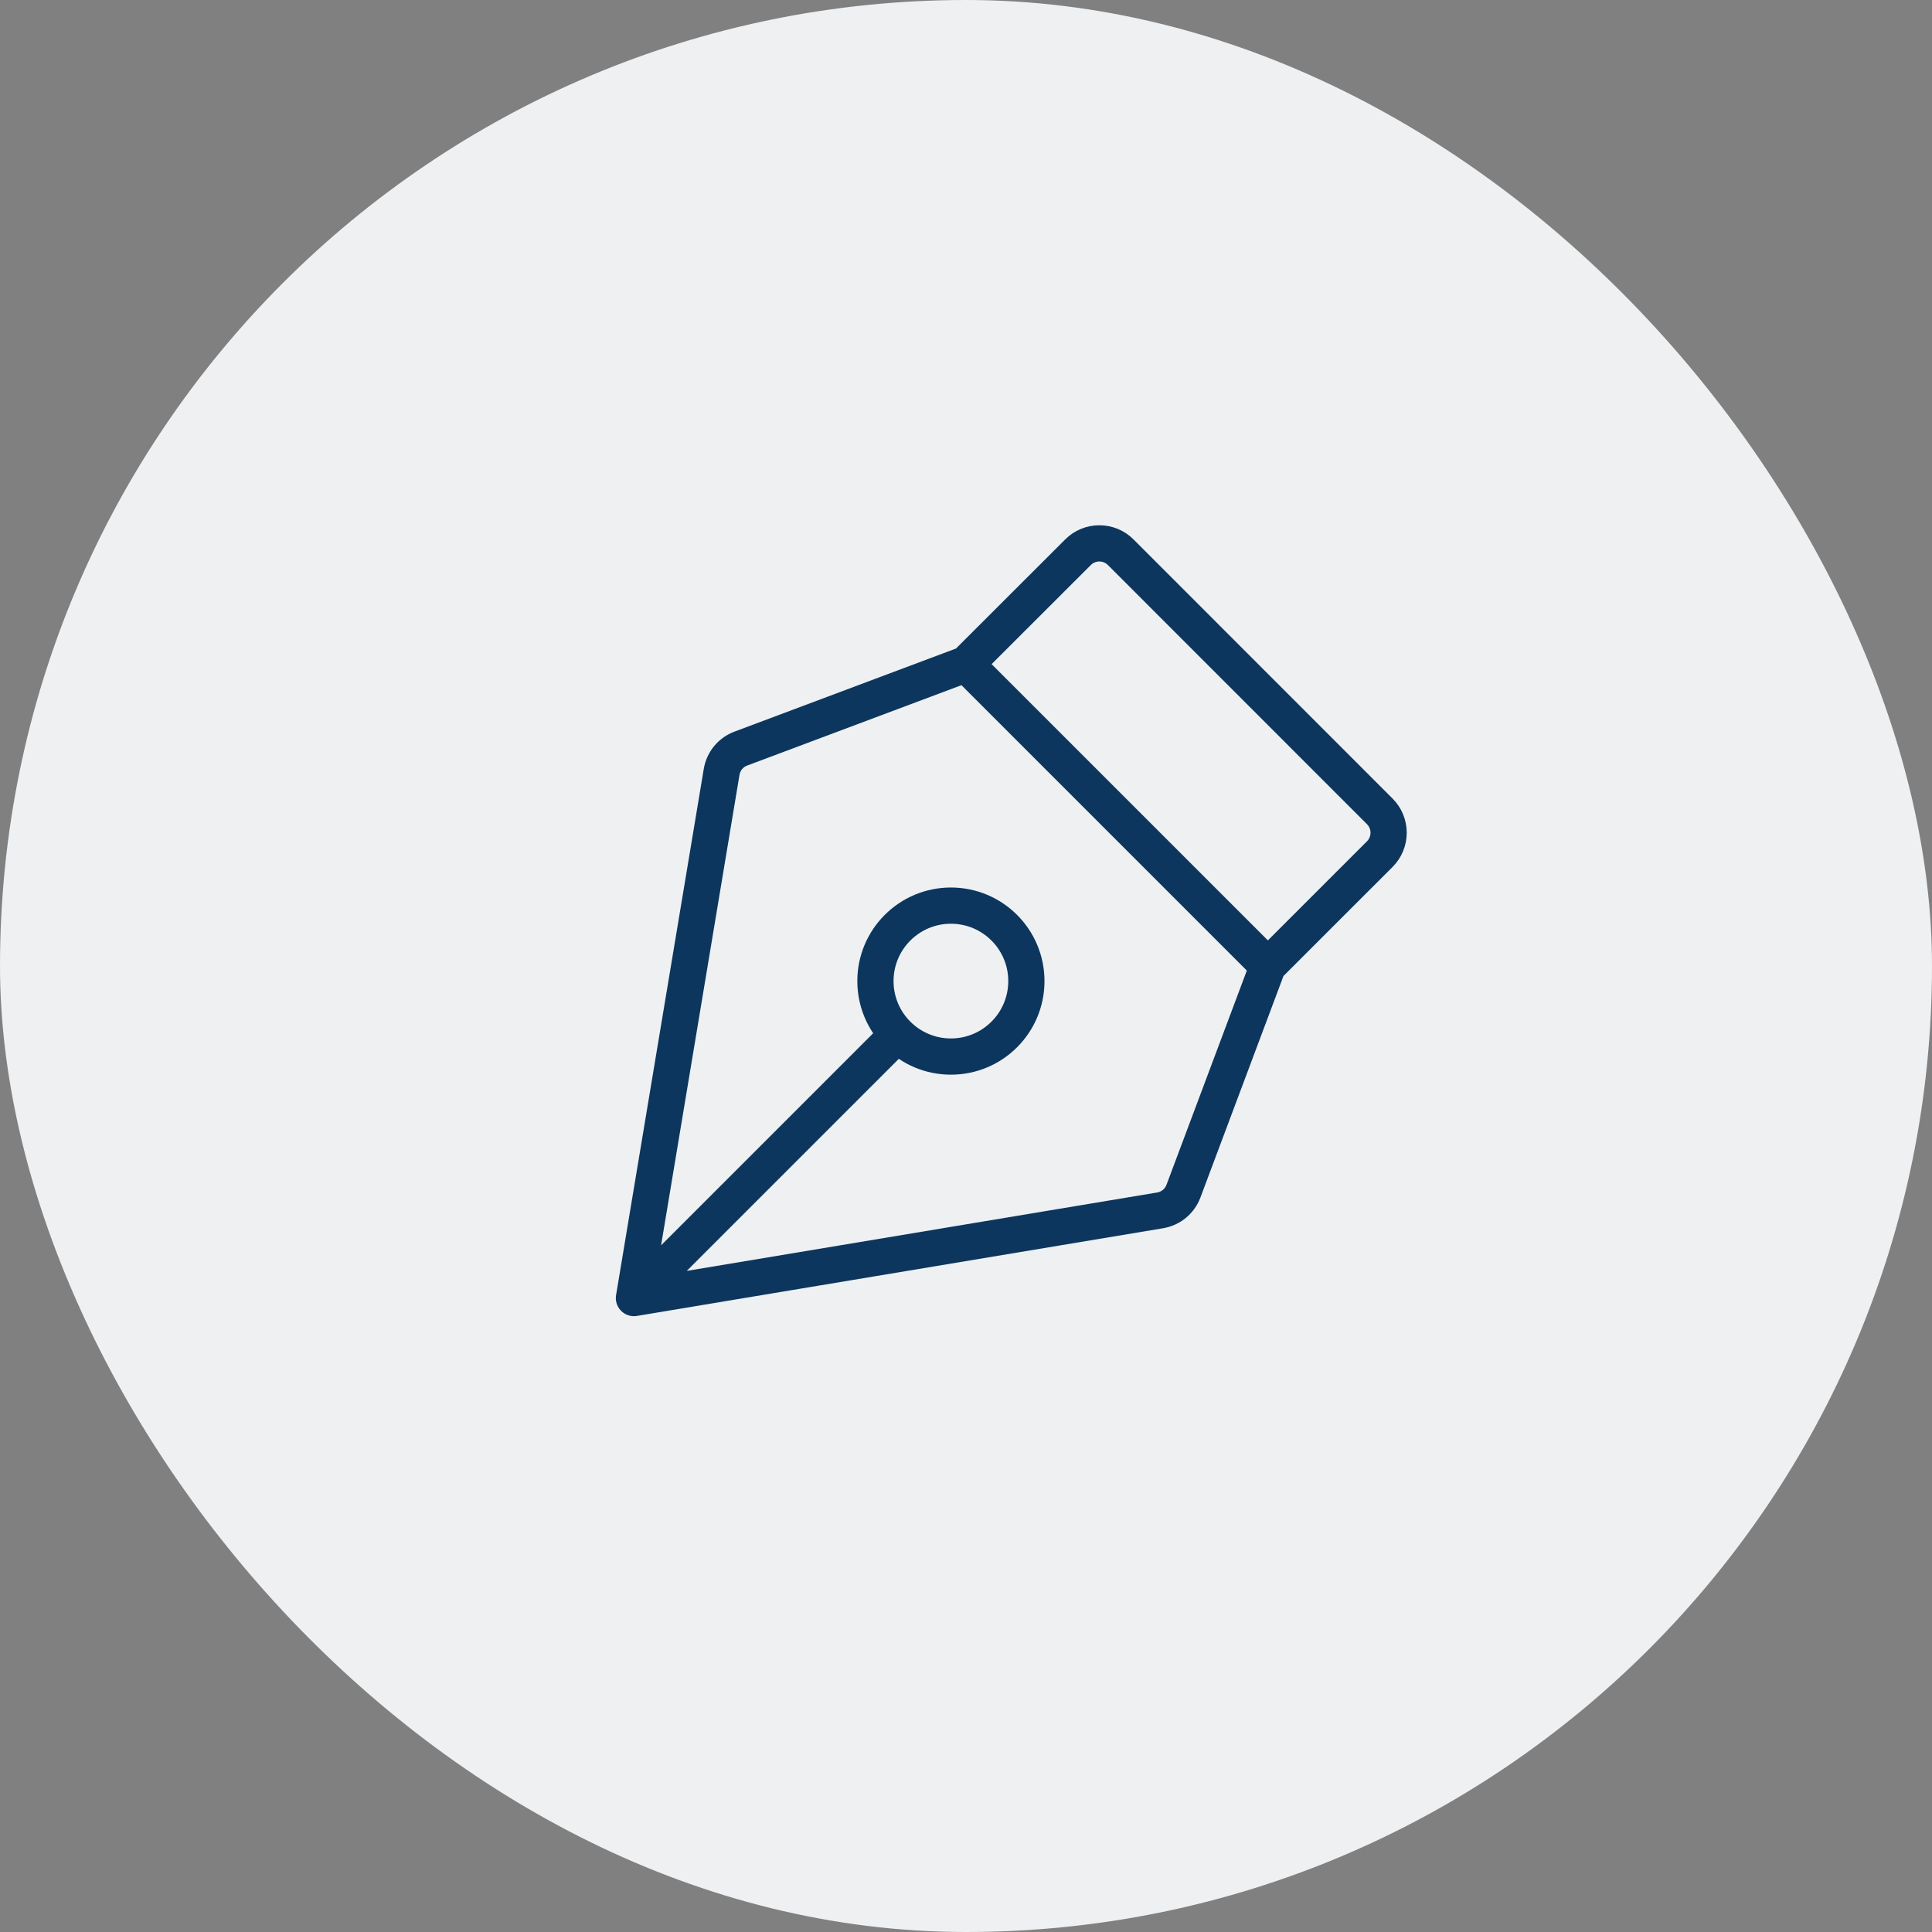 <svg xmlns="http://www.w3.org/2000/svg" width="64" height="64" viewBox="0 0 64 64" fill="none"><rect x="0" y="0" width="64" height="64" fill="#808080" stroke="none"/><rect width="64" height="64" rx="32" fill="#EEF0F2"></rect><path d="M42 32L39.203 39.46C39.141 39.624 39.037 39.769 38.902 39.881C38.767 39.992 38.604 40.066 38.431 40.095L21 43L23.905 25.569C23.934 25.396 24.008 25.234 24.119 25.098C24.231 24.963 24.376 24.859 24.54 24.798L32 22M42 32L32 22M42 32L45.708 28.293C45.895 28.105 46 27.851 46 27.586C46 27.321 45.895 27.066 45.708 26.879L37.125 18.293C36.938 18.105 36.683 18 36.418 18C36.153 18 35.899 18.105 35.711 18.293L32 22M21.001 43L29.733 34.268M34 32.5C34 33.881 32.881 35 31.5 35C30.119 35 29 33.881 29 32.5C29 31.119 30.119 30 31.5 30C32.881 30 34 31.119 34 32.5Z" stroke="#0C365D" stroke-width="1.2" stroke-linecap="round" stroke-linejoin="round"></path></svg>